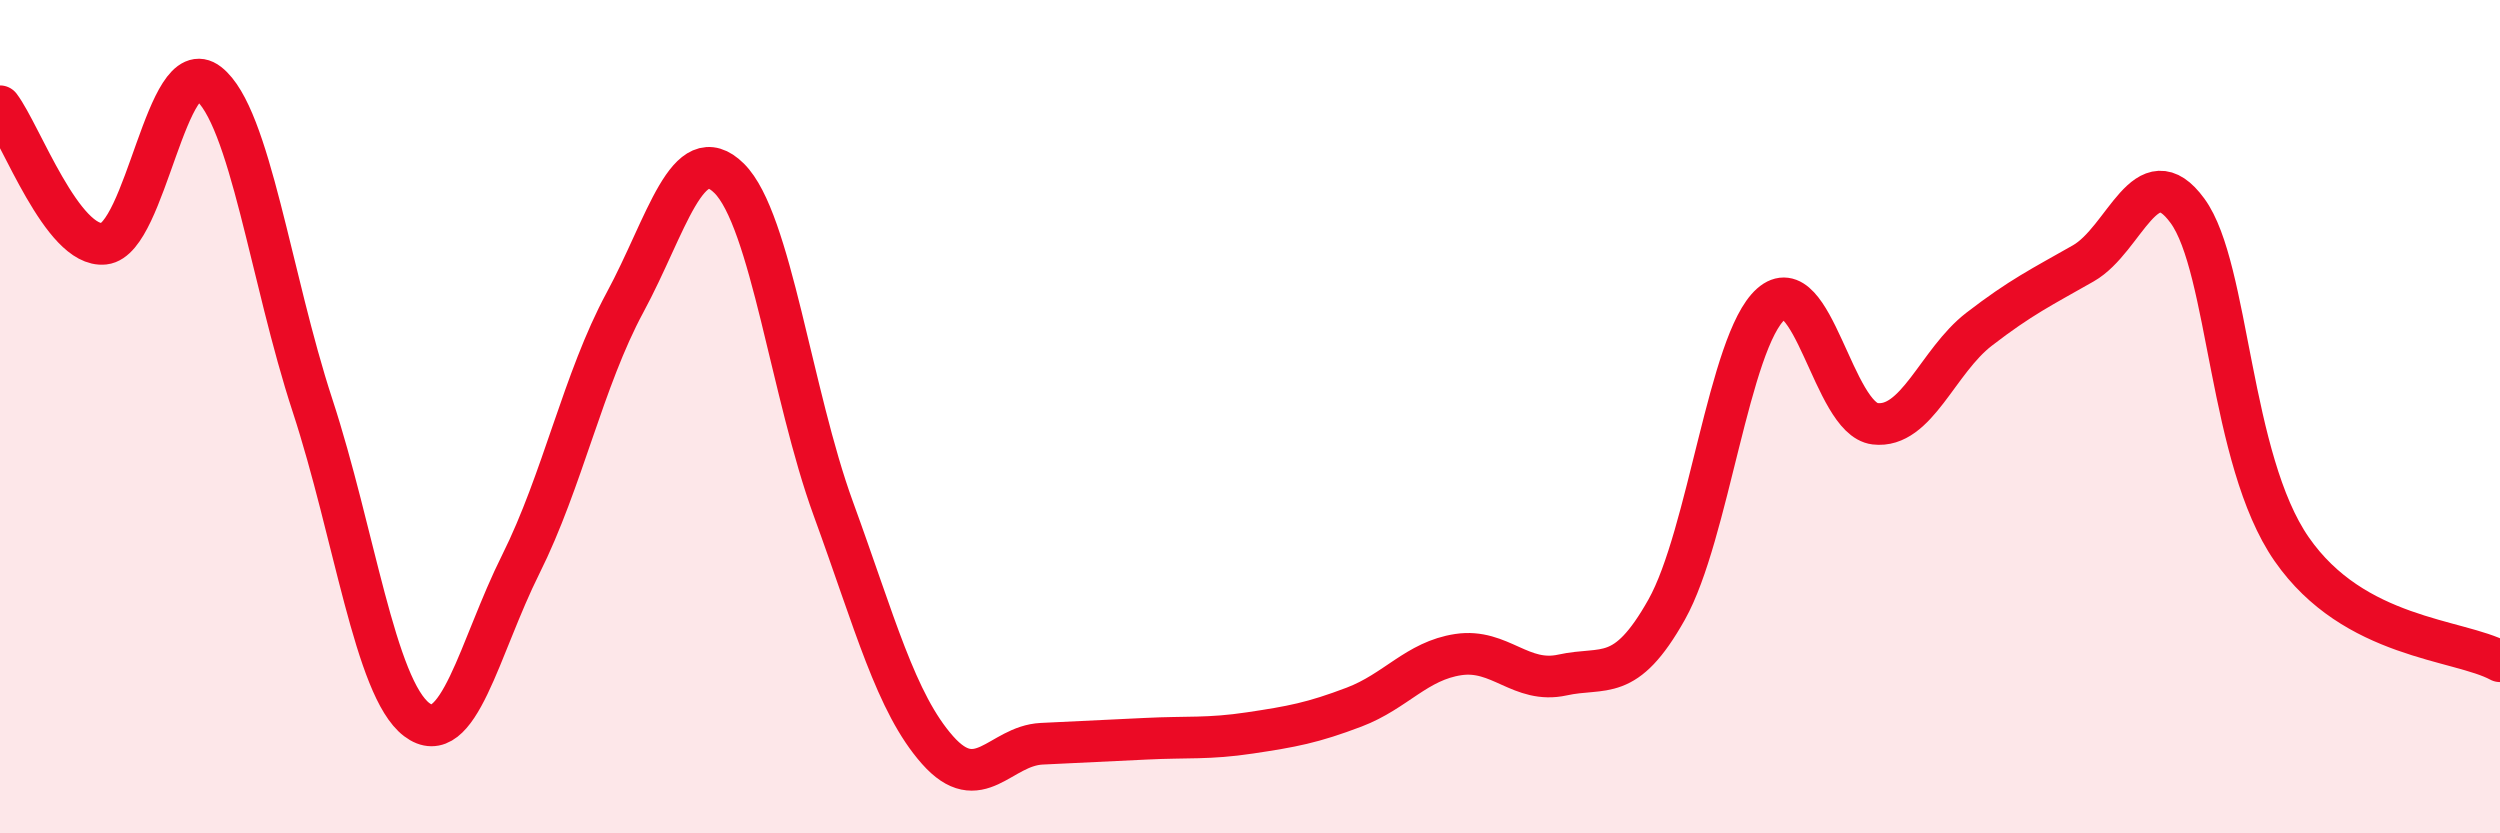 
    <svg width="60" height="20" viewBox="0 0 60 20" xmlns="http://www.w3.org/2000/svg">
      <path
        d="M 0,2.55 C 0.5,3.21 1.5,5.96 2.5,5.85 C 3.5,5.74 4,1.22 5,2 C 6,2.78 6.5,6.68 7.5,9.73 C 8.5,12.78 9,16.51 10,17.27 C 11,18.03 11.5,15.54 12.5,13.54 C 13.5,11.54 14,9.11 15,7.26 C 16,5.41 16.5,3.29 17.5,4.28 C 18.5,5.27 19,9.47 20,12.21 C 21,14.95 21.5,16.87 22.5,18 C 23.5,19.13 24,17.9 25,17.85 C 26,17.8 26.5,17.78 27.5,17.73 C 28.5,17.68 29,17.74 30,17.59 C 31,17.44 31.5,17.35 32.5,16.97 C 33.5,16.59 34,15.86 35,15.71 C 36,15.56 36.5,16.42 37.5,16.2 C 38.5,15.98 39,16.41 40,14.63 C 41,12.85 41.5,8.19 42.5,7.3 C 43.5,6.41 44,10.05 45,10.17 C 46,10.29 46.5,8.67 47.5,7.9 C 48.5,7.13 49,6.89 50,6.32 C 51,5.75 51.5,3.69 52.5,5.06 C 53.5,6.43 53.5,11.02 55,13.18 C 56.5,15.34 59,15.33 60,15.87L60 20L0 20Z"
        fill="#EB0A25"
        opacity="0.1"
        stroke-linecap="round"
        stroke-linejoin="round"
      />
      <path
        d="M 0,2.55 C 0.5,3.21 1.5,5.96 2.5,5.85 C 3.5,5.74 4,1.22 5,2 C 6,2.78 6.5,6.68 7.5,9.73 C 8.5,12.78 9,16.51 10,17.27 C 11,18.03 11.5,15.54 12.5,13.54 C 13.5,11.54 14,9.11 15,7.26 C 16,5.41 16.5,3.29 17.5,4.28 C 18.5,5.27 19,9.47 20,12.21 C 21,14.95 21.5,16.87 22.5,18 C 23.5,19.13 24,17.9 25,17.85 C 26,17.8 26.5,17.78 27.5,17.73 C 28.5,17.68 29,17.74 30,17.59 C 31,17.44 31.5,17.35 32.5,16.97 C 33.5,16.59 34,15.86 35,15.71 C 36,15.56 36.5,16.42 37.5,16.2 C 38.5,15.98 39,16.41 40,14.63 C 41,12.85 41.5,8.19 42.5,7.3 C 43.5,6.41 44,10.05 45,10.17 C 46,10.29 46.5,8.67 47.5,7.9 C 48.5,7.13 49,6.89 50,6.32 C 51,5.75 51.5,3.69 52.5,5.06 C 53.5,6.43 53.5,11.02 55,13.18 C 56.5,15.34 59,15.33 60,15.87"
        stroke="#EB0A25"
        stroke-width="1"
        fill="none"
        stroke-linecap="round"
        stroke-linejoin="round"
      />
    </svg>
  